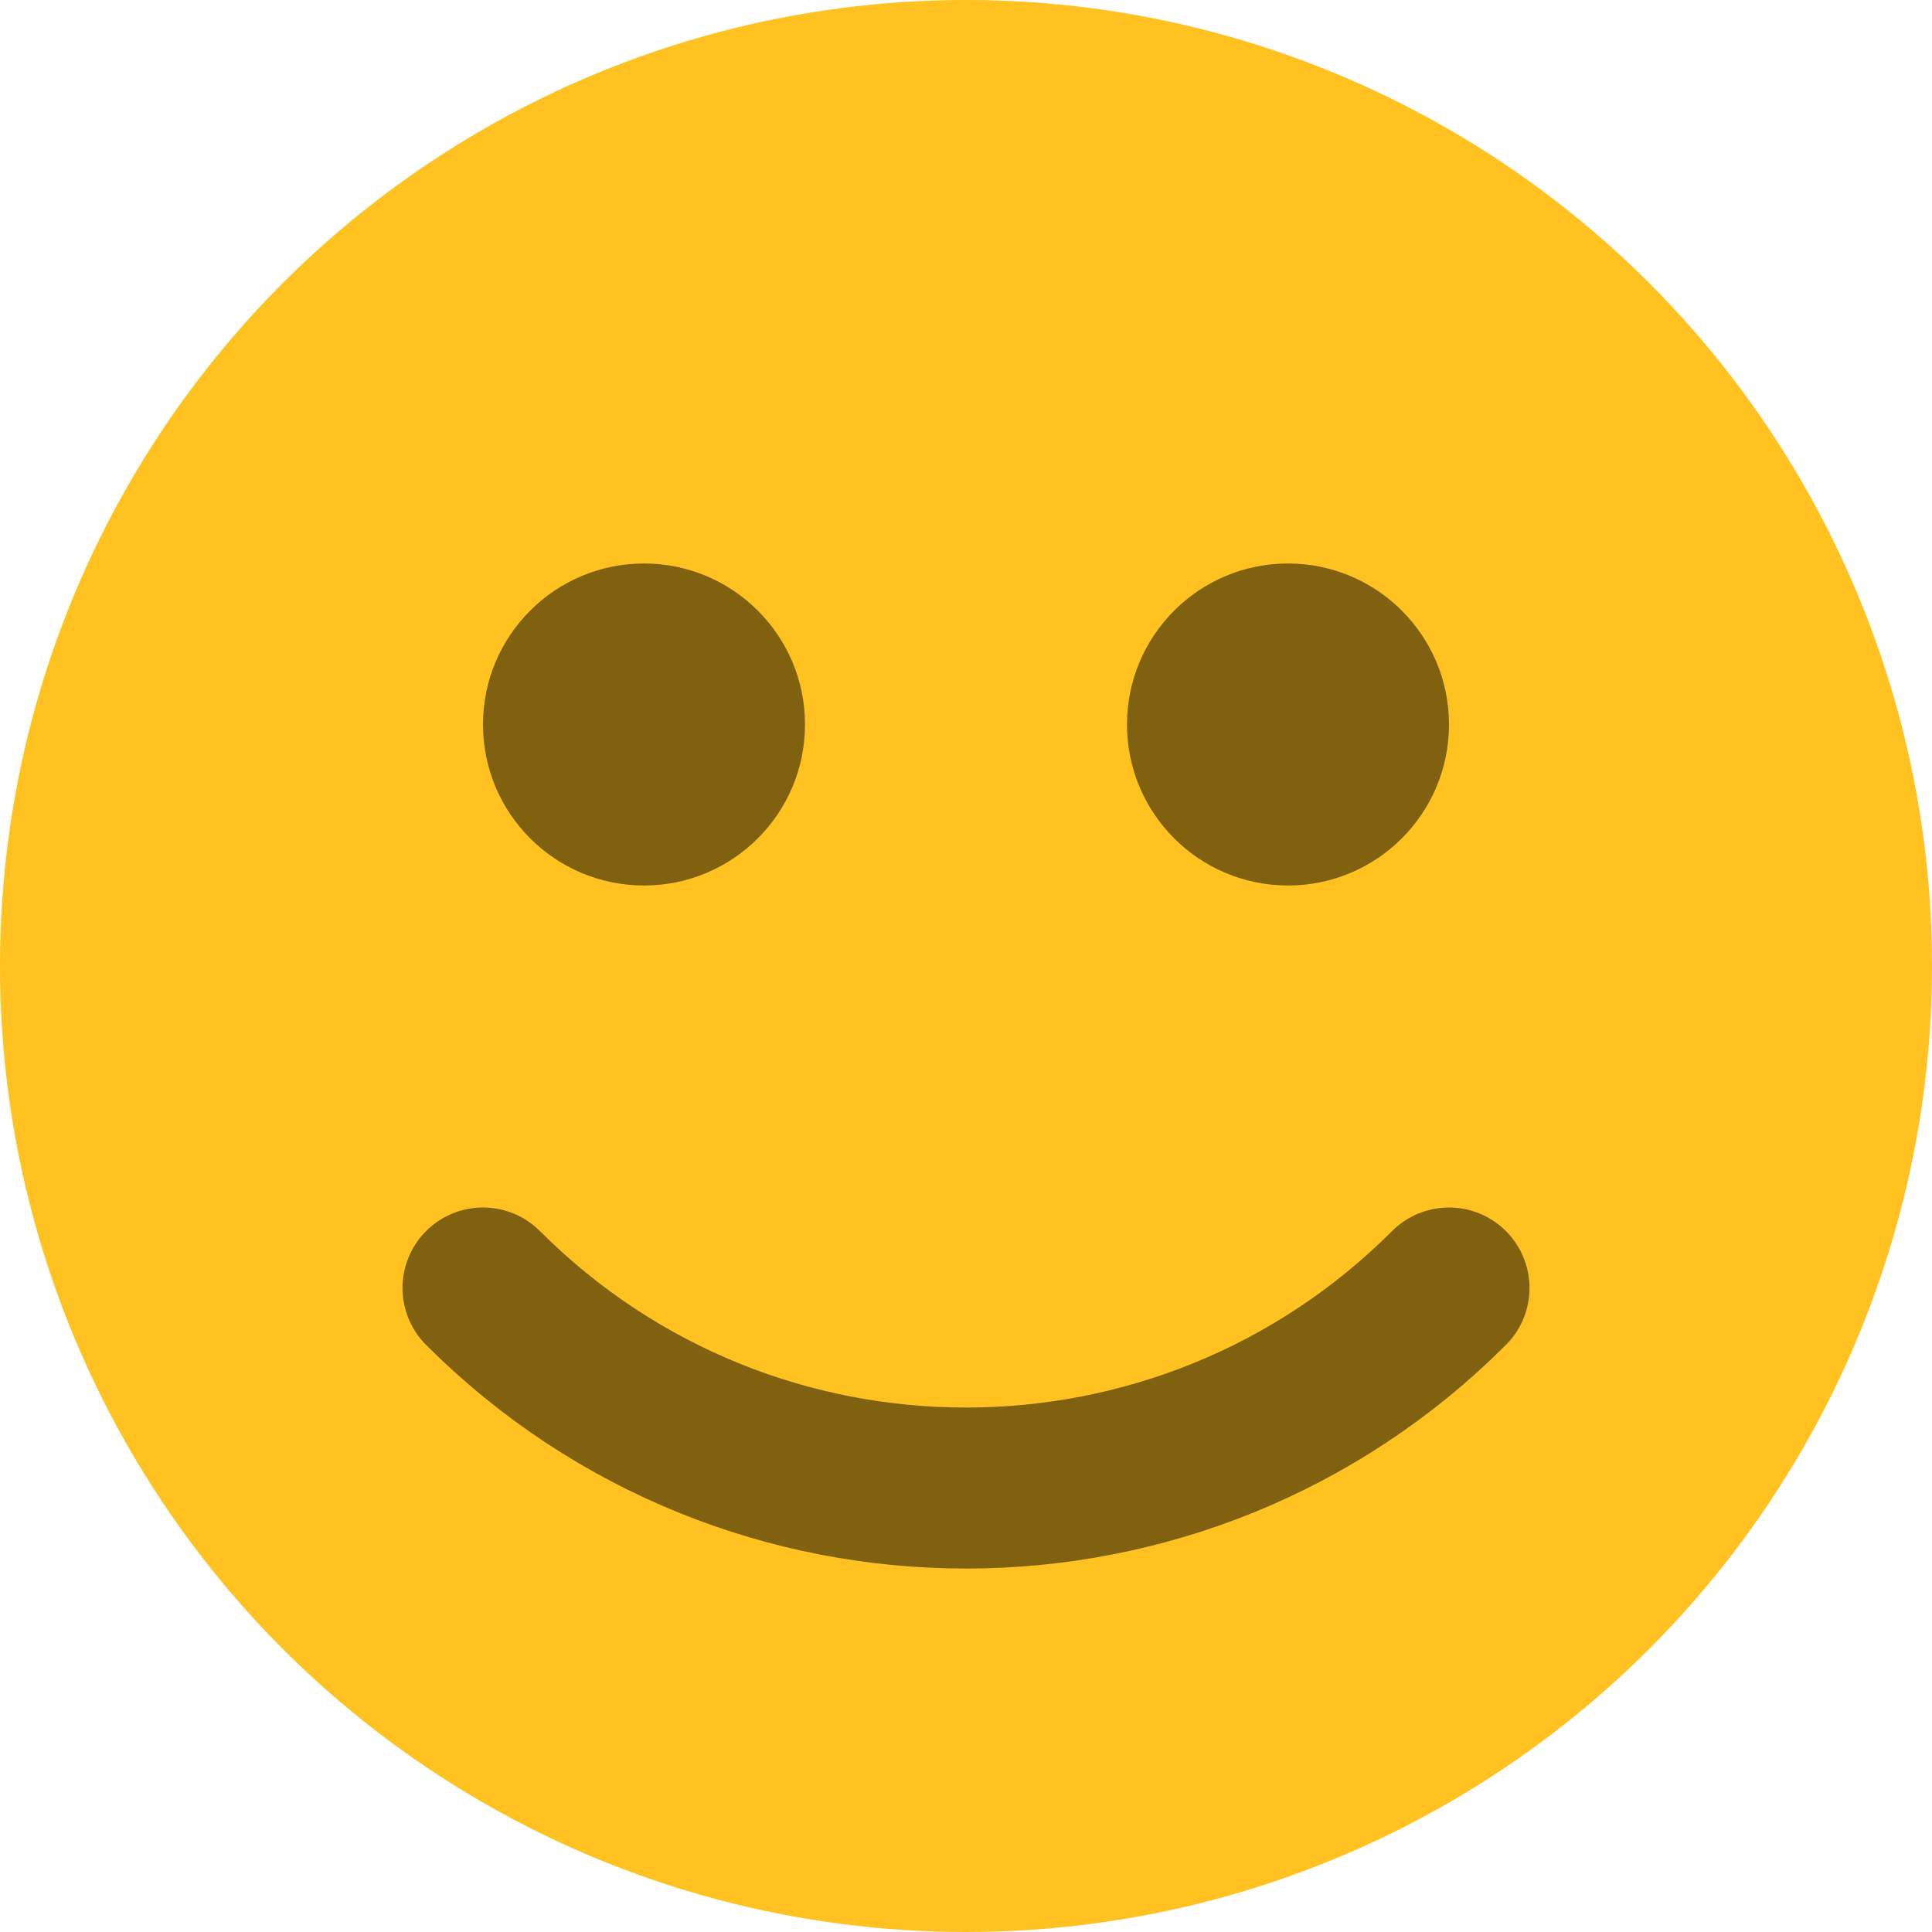 <svg xmlns="http://www.w3.org/2000/svg" width="48" height="48" viewBox="0 0 48 48" fill="none"><circle cx="24" cy="24" r="24" fill="#FFC220"></circle><path d="M36 32C29.373 38.627 18.627 38.627 12 32" stroke="black" stroke-opacity="0.5" stroke-width="4" stroke-linecap="round"></path><circle cx="16" cy="18" r="4" fill="black" fill-opacity="0.5"></circle><circle cx="32" cy="18" r="4" fill="black" fill-opacity="0.5"></circle></svg>